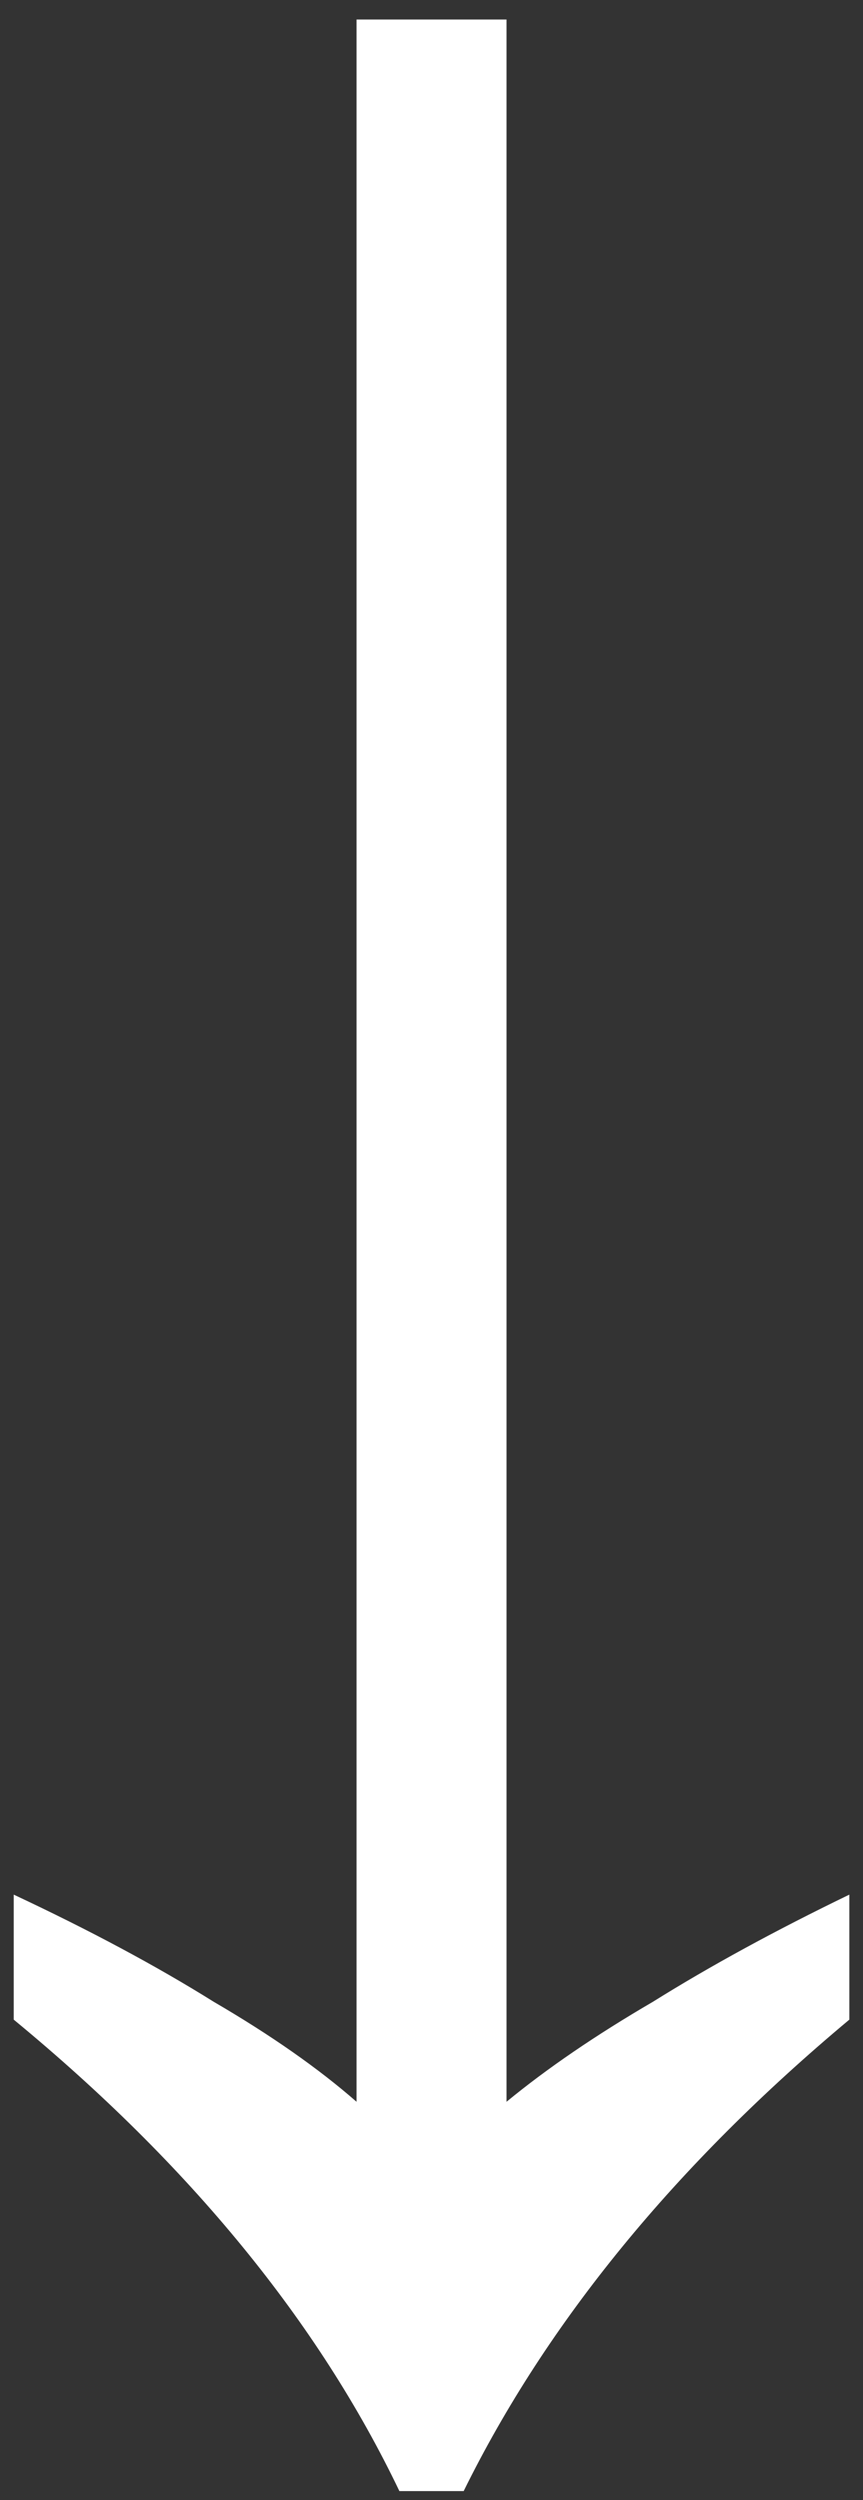 <svg width="29" height="84" viewBox="0 0 29 84" fill="none" xmlns="http://www.w3.org/2000/svg">
  <rect x="0" y="0" width="29" height="84" fill="#333333" stroke="none"/>
  <path
    d="M13.421 83.696C10.701 78.016 6.381 72.736 0.461 67.856V63.656C3.021 64.856 5.261 66.056 7.181 67.256C9.101 68.376 10.701 69.496 11.981 70.616V0.656H17.021V70.616C18.381 69.496 20.021 68.376 21.941 67.256C23.861 66.056 26.061 64.856 28.541 63.656V67.856C22.701 72.736 18.381 78.016 15.581 83.696H13.421Z"
    fill="#FFFFFF" />
</svg>
